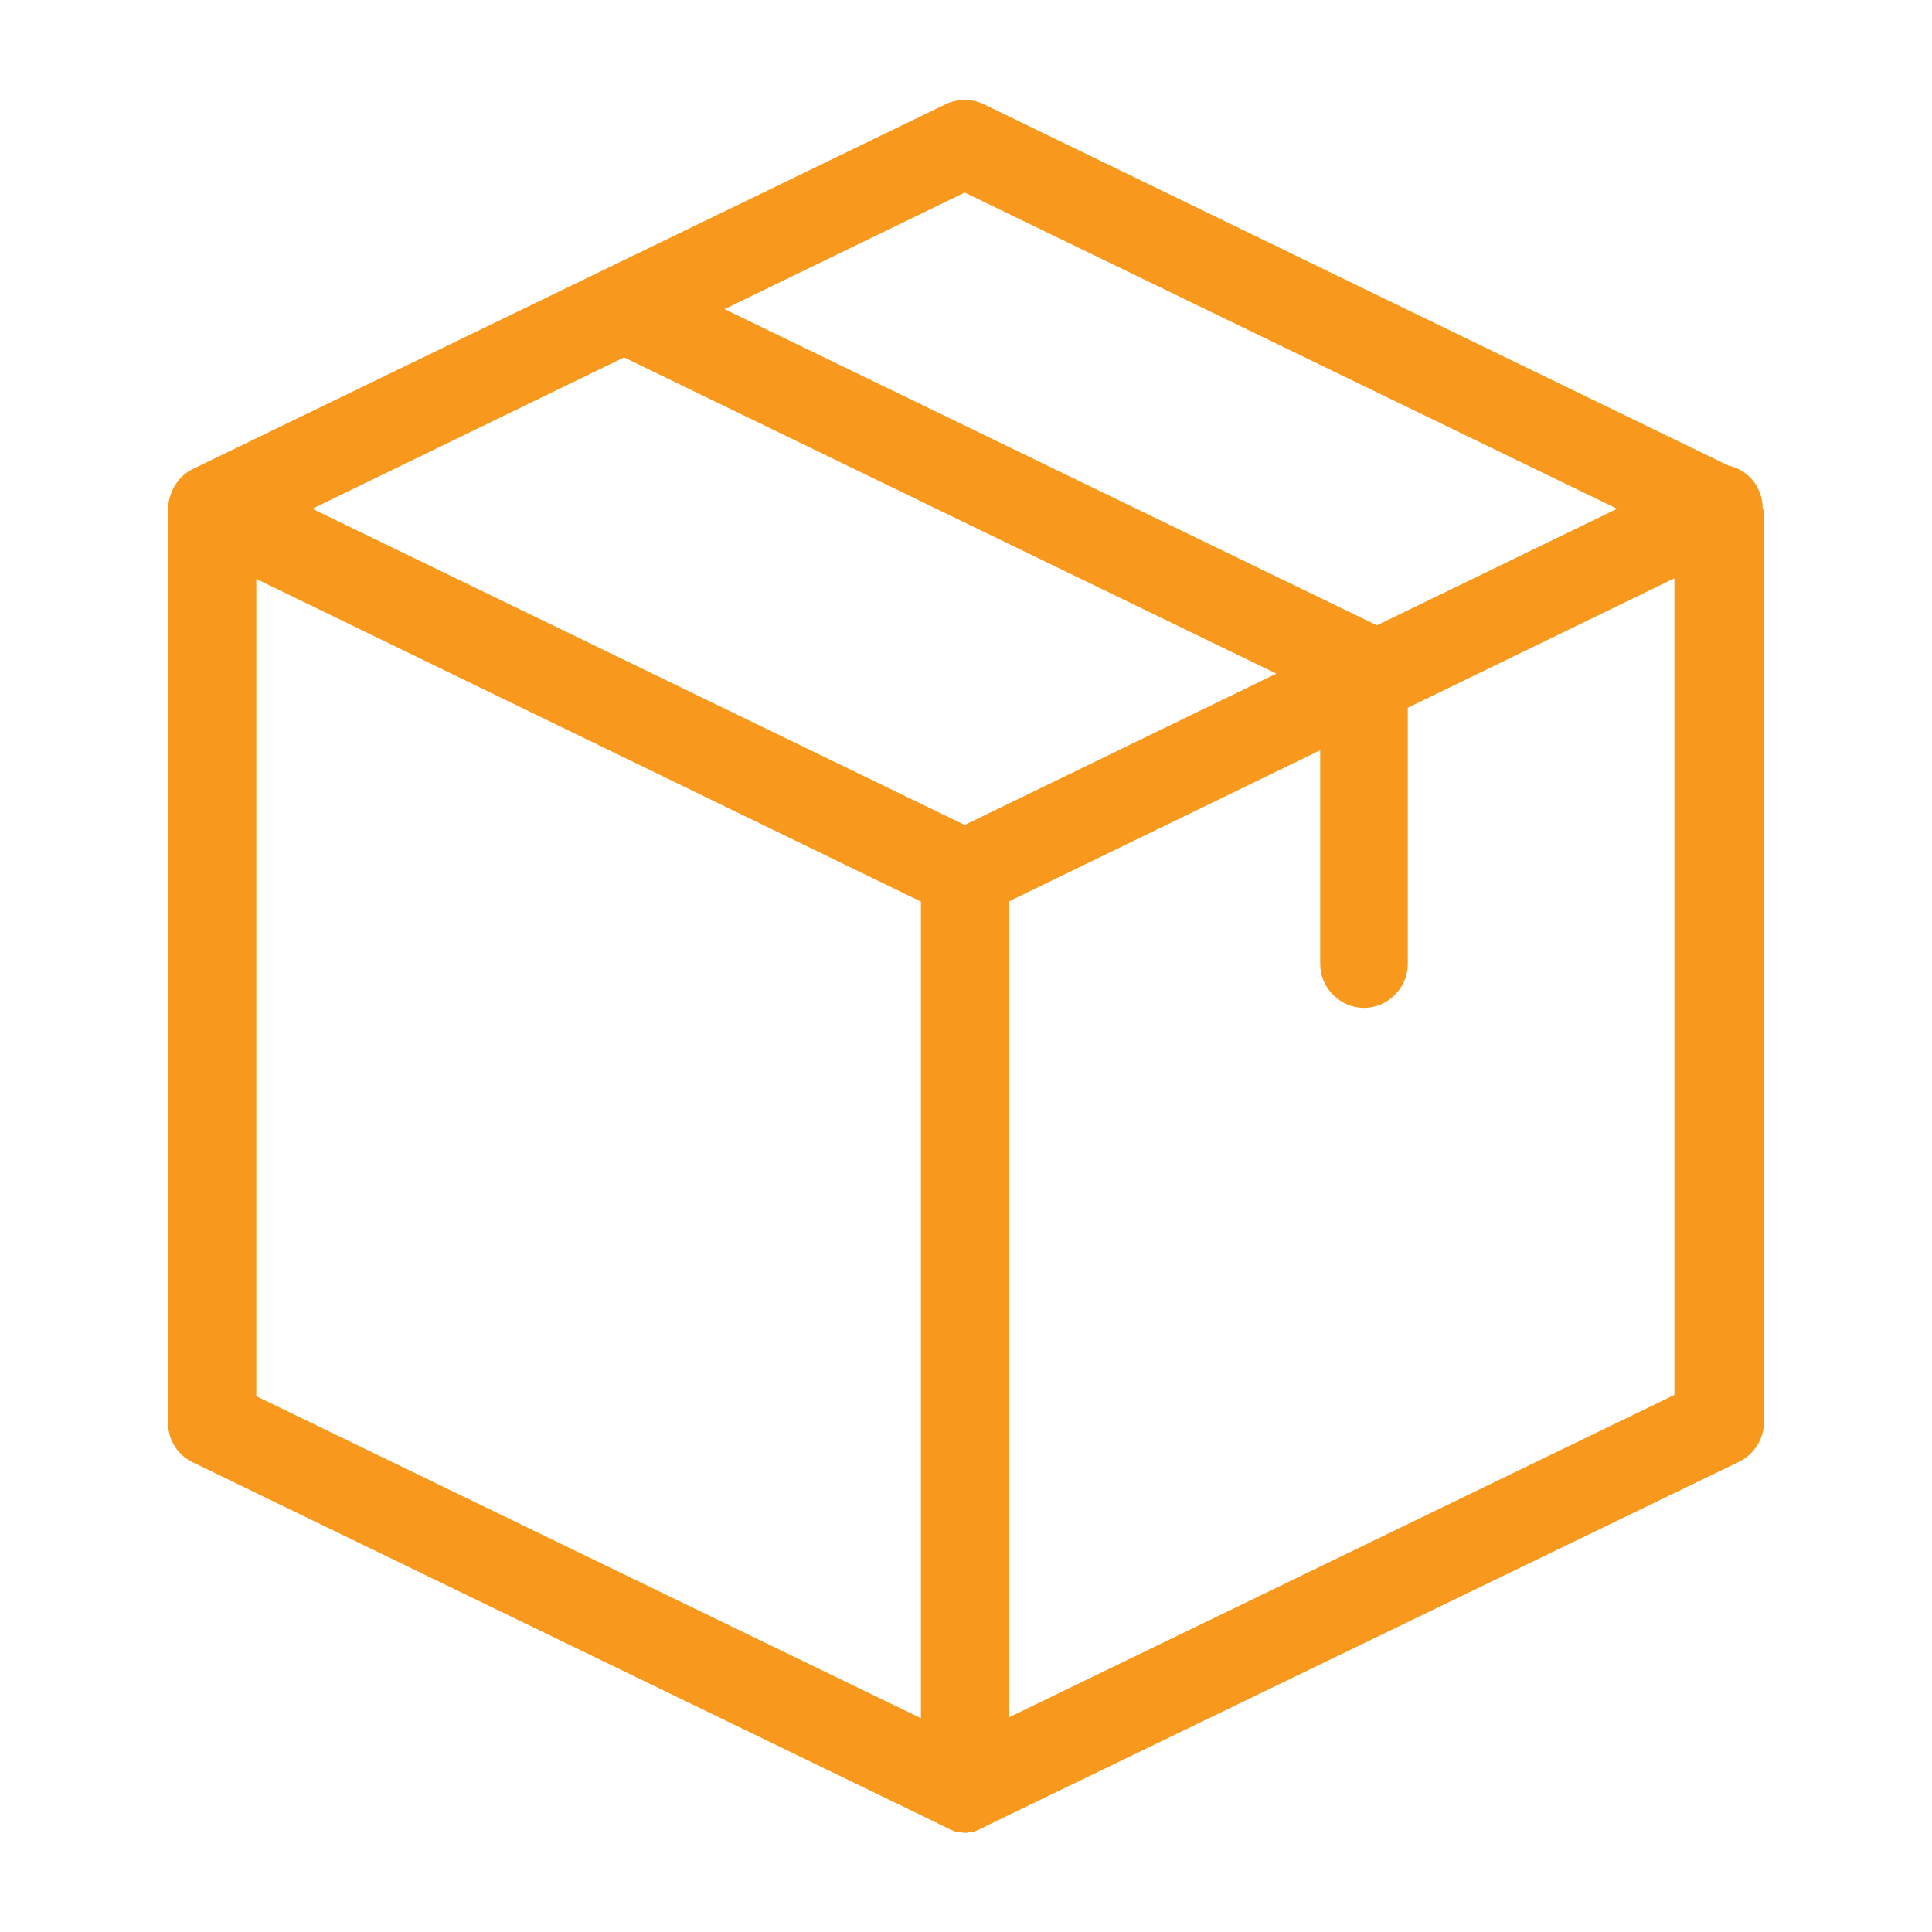 <?xml version="1.0" encoding="utf-8"?>
<!-- Generator: Adobe Illustrator 22.1.0, SVG Export Plug-In . SVG Version: 6.00 Build 0)  -->
<svg version="1.1" id="Layer_1" xmlns="http://www.w3.org/2000/svg" xmlns:xlink="http://www.w3.org/1999/xlink" x="0px" y="0px"
	 viewBox="0 0 300 300" style="enable-background:new 0 0 300 300;" xml:space="preserve">
<style type="text/css">
	.st0{clip-path:url(#SVGID_2_);fill:#F8991D;}
	.st1{fill:#F8991D;}
</style>
<g>
	<g>
		<path class="st1" d="M273.7,78.9c0-1-0.2-2-0.7-3c-0.9-1.9-2.7-3.2-4.6-3.6L152.8,16.2c-1.9-0.9-4.1-0.9-6,0L30,72.8
			c-2.3,1.1-3.7,3.4-3.9,5.9V221c0,2.6,1.5,5,3.9,6.1l116.8,56.6c0.1,0,0.1,0,0.1,0.1c0.2,0.1,0.3,0.1,0.5,0.2
			c0.1,0,0.1,0.1,0.2,0.1l0.5,0.2c0.1,0,0.1,0.1,0.2,0.1c0.2,0.1,0.4,0.1,0.6,0.1h0.2c0.2,0,0.5,0.1,0.7,0.1c0.2,0,0.5,0,0.7-0.1
			h0.2c0.2,0,0.4-0.1,0.6-0.1c0.1,0,0.1-0.1,0.2-0.1l0.5-0.2c0.1,0,0.1-0.1,0.2-0.1c0.2-0.1,0.3-0.1,0.5-0.2c0.1,0,0.1,0,0.1-0.1
			L270,227c2.3-1.1,3.9-3.5,3.9-6.1V79.1C273.7,79,273.7,79,273.7,78.9L273.7,78.9z M149.8,29.9L251.1,79l-37.3,18.1L112.5,48
			L149.8,29.9z M149.8,128.1L48.5,79l48.4-23.5l101.3,49.1L149.8,128.1z M39.8,89.9L143,140v126.8l-103.2-50V89.9z M156.6,266.7V140
			l48.4-23.5v33.2c0,3.7,3.1,6.8,6.8,6.8c3.7,0,6.8-3.1,6.8-6.8v-39.8l41.4-20.1v126.8L156.6,266.7z M156.6,266.7"/>
	</g>
</g>
</svg>

